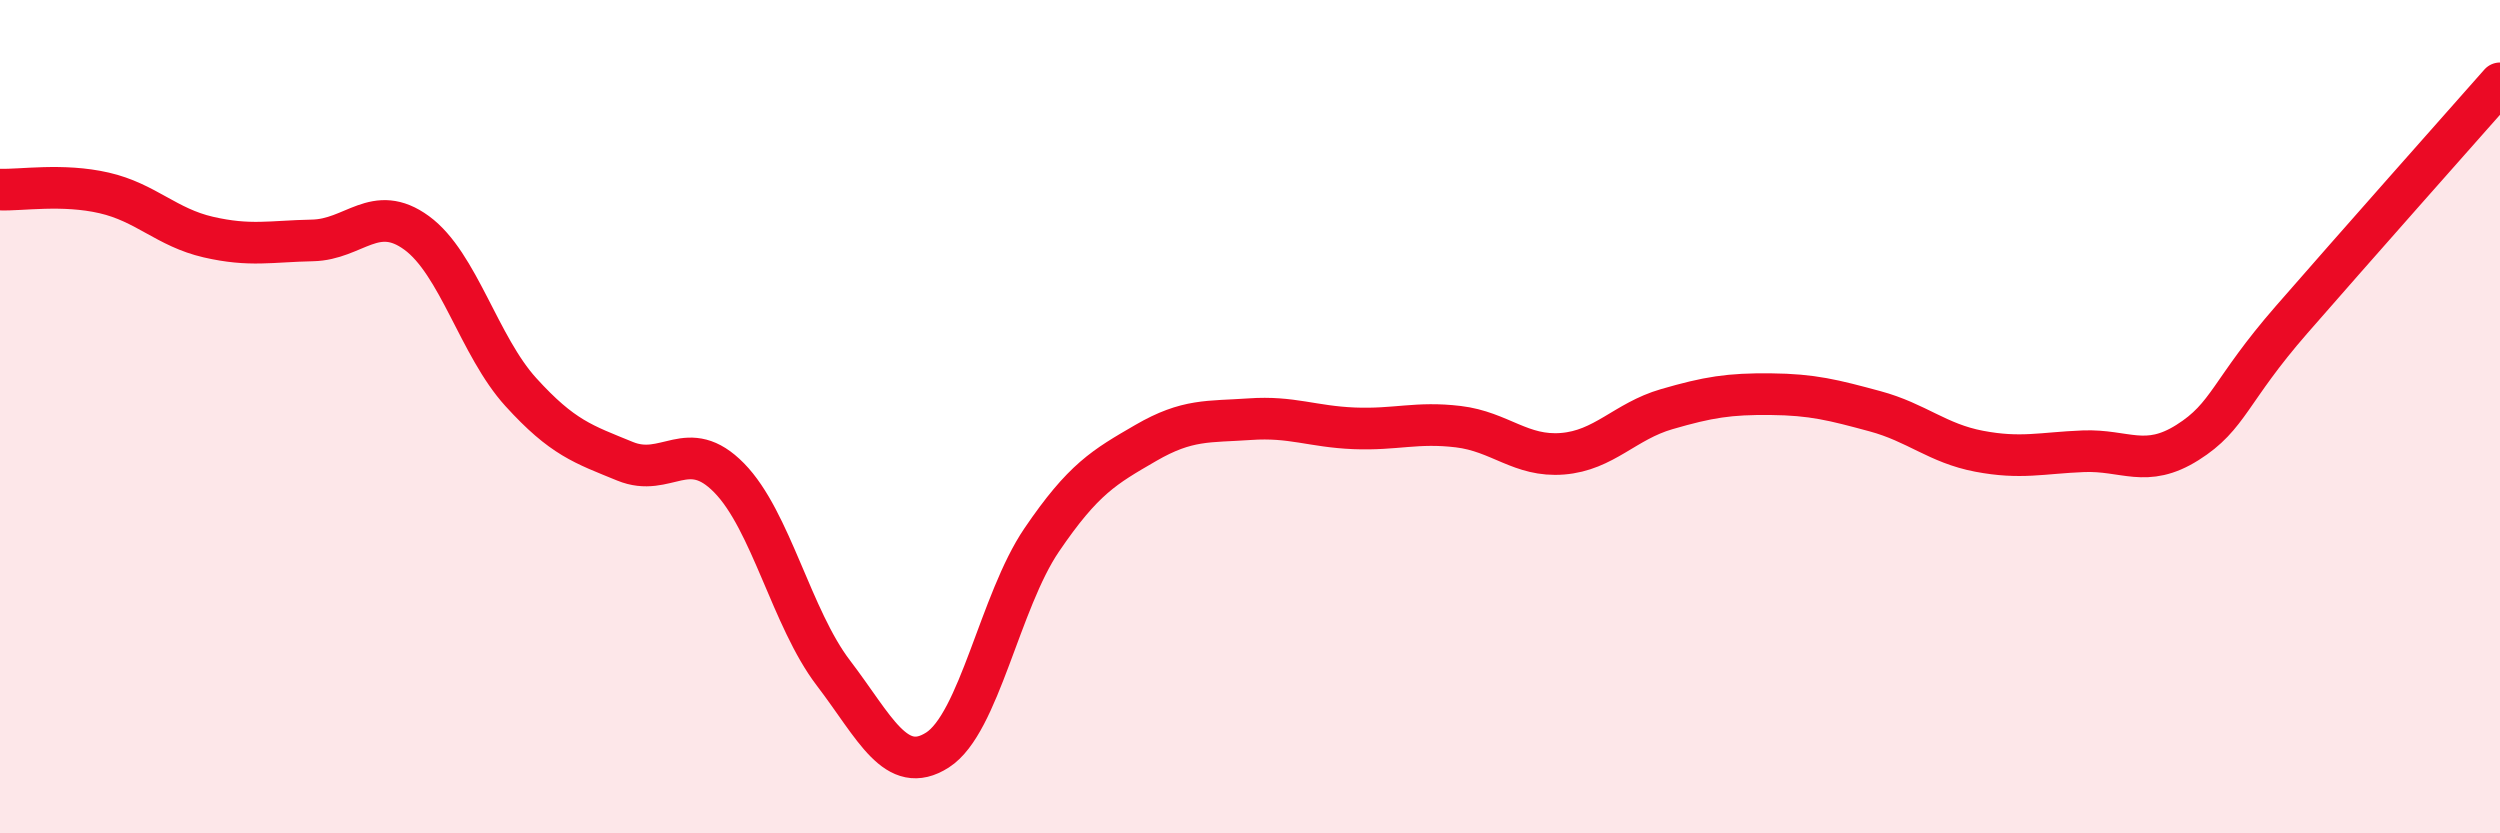 
    <svg width="60" height="20" viewBox="0 0 60 20" xmlns="http://www.w3.org/2000/svg">
      <path
        d="M 0,4.55 C 0.5,4.57 1.5,4.4 2.5,4.63 C 3.5,4.86 4,5.46 5,5.69 C 6,5.92 6.5,5.79 7.5,5.77 C 8.5,5.75 9,4.86 10,5.59 C 11,6.32 11.5,8.31 12.5,9.41 C 13.5,10.51 14,10.66 15,11.07 C 16,11.48 16.5,10.45 17.5,11.47 C 18.5,12.49 19,14.84 20,16.15 C 21,17.46 21.5,18.64 22.5,18 C 23.5,17.36 24,14.43 25,12.96 C 26,11.49 26.5,11.21 27.5,10.63 C 28.5,10.05 29,10.13 30,10.06 C 31,9.99 31.5,10.24 32.5,10.28 C 33.5,10.32 34,10.12 35,10.24 C 36,10.36 36.5,10.97 37.5,10.89 C 38.5,10.81 39,10.11 40,9.82 C 41,9.53 41.5,9.45 42.5,9.46 C 43.5,9.47 44,9.6 45,9.87 C 46,10.14 46.5,10.64 47.5,10.83 C 48.5,11.02 49,10.87 50,10.83 C 51,10.79 51.5,11.25 52.5,10.62 C 53.5,9.99 53.5,9.39 55,7.67 C 56.5,5.95 59,3.13 60,2L60 20L0 20Z"
        fill="#EB0A25"
        opacity="0.1"
        stroke-linecap="round"
        stroke-linejoin="round"
      />
      <path
        d="M 0,4.55 C 0.5,4.57 1.5,4.4 2.5,4.63 C 3.5,4.86 4,5.46 5,5.69 C 6,5.92 6.5,5.79 7.5,5.77 C 8.5,5.75 9,4.86 10,5.59 C 11,6.32 11.5,8.31 12.5,9.41 C 13.5,10.51 14,10.66 15,11.07 C 16,11.48 16.5,10.45 17.5,11.47 C 18.5,12.49 19,14.84 20,16.15 C 21,17.46 21.5,18.64 22.5,18 C 23.5,17.36 24,14.43 25,12.96 C 26,11.49 26.5,11.21 27.5,10.63 C 28.5,10.05 29,10.13 30,10.06 C 31,9.99 31.5,10.24 32.5,10.28 C 33.5,10.32 34,10.12 35,10.24 C 36,10.36 36.5,10.97 37.5,10.89 C 38.5,10.81 39,10.11 40,9.82 C 41,9.53 41.5,9.45 42.5,9.46 C 43.5,9.47 44,9.6 45,9.87 C 46,10.14 46.5,10.64 47.5,10.83 C 48.5,11.02 49,10.87 50,10.83 C 51,10.79 51.5,11.25 52.5,10.62 C 53.5,9.99 53.5,9.39 55,7.67 C 56.5,5.95 59,3.13 60,2"
        stroke="#EB0A25"
        stroke-width="1"
        fill="none"
        stroke-linecap="round"
        stroke-linejoin="round"
      />
    </svg>
  